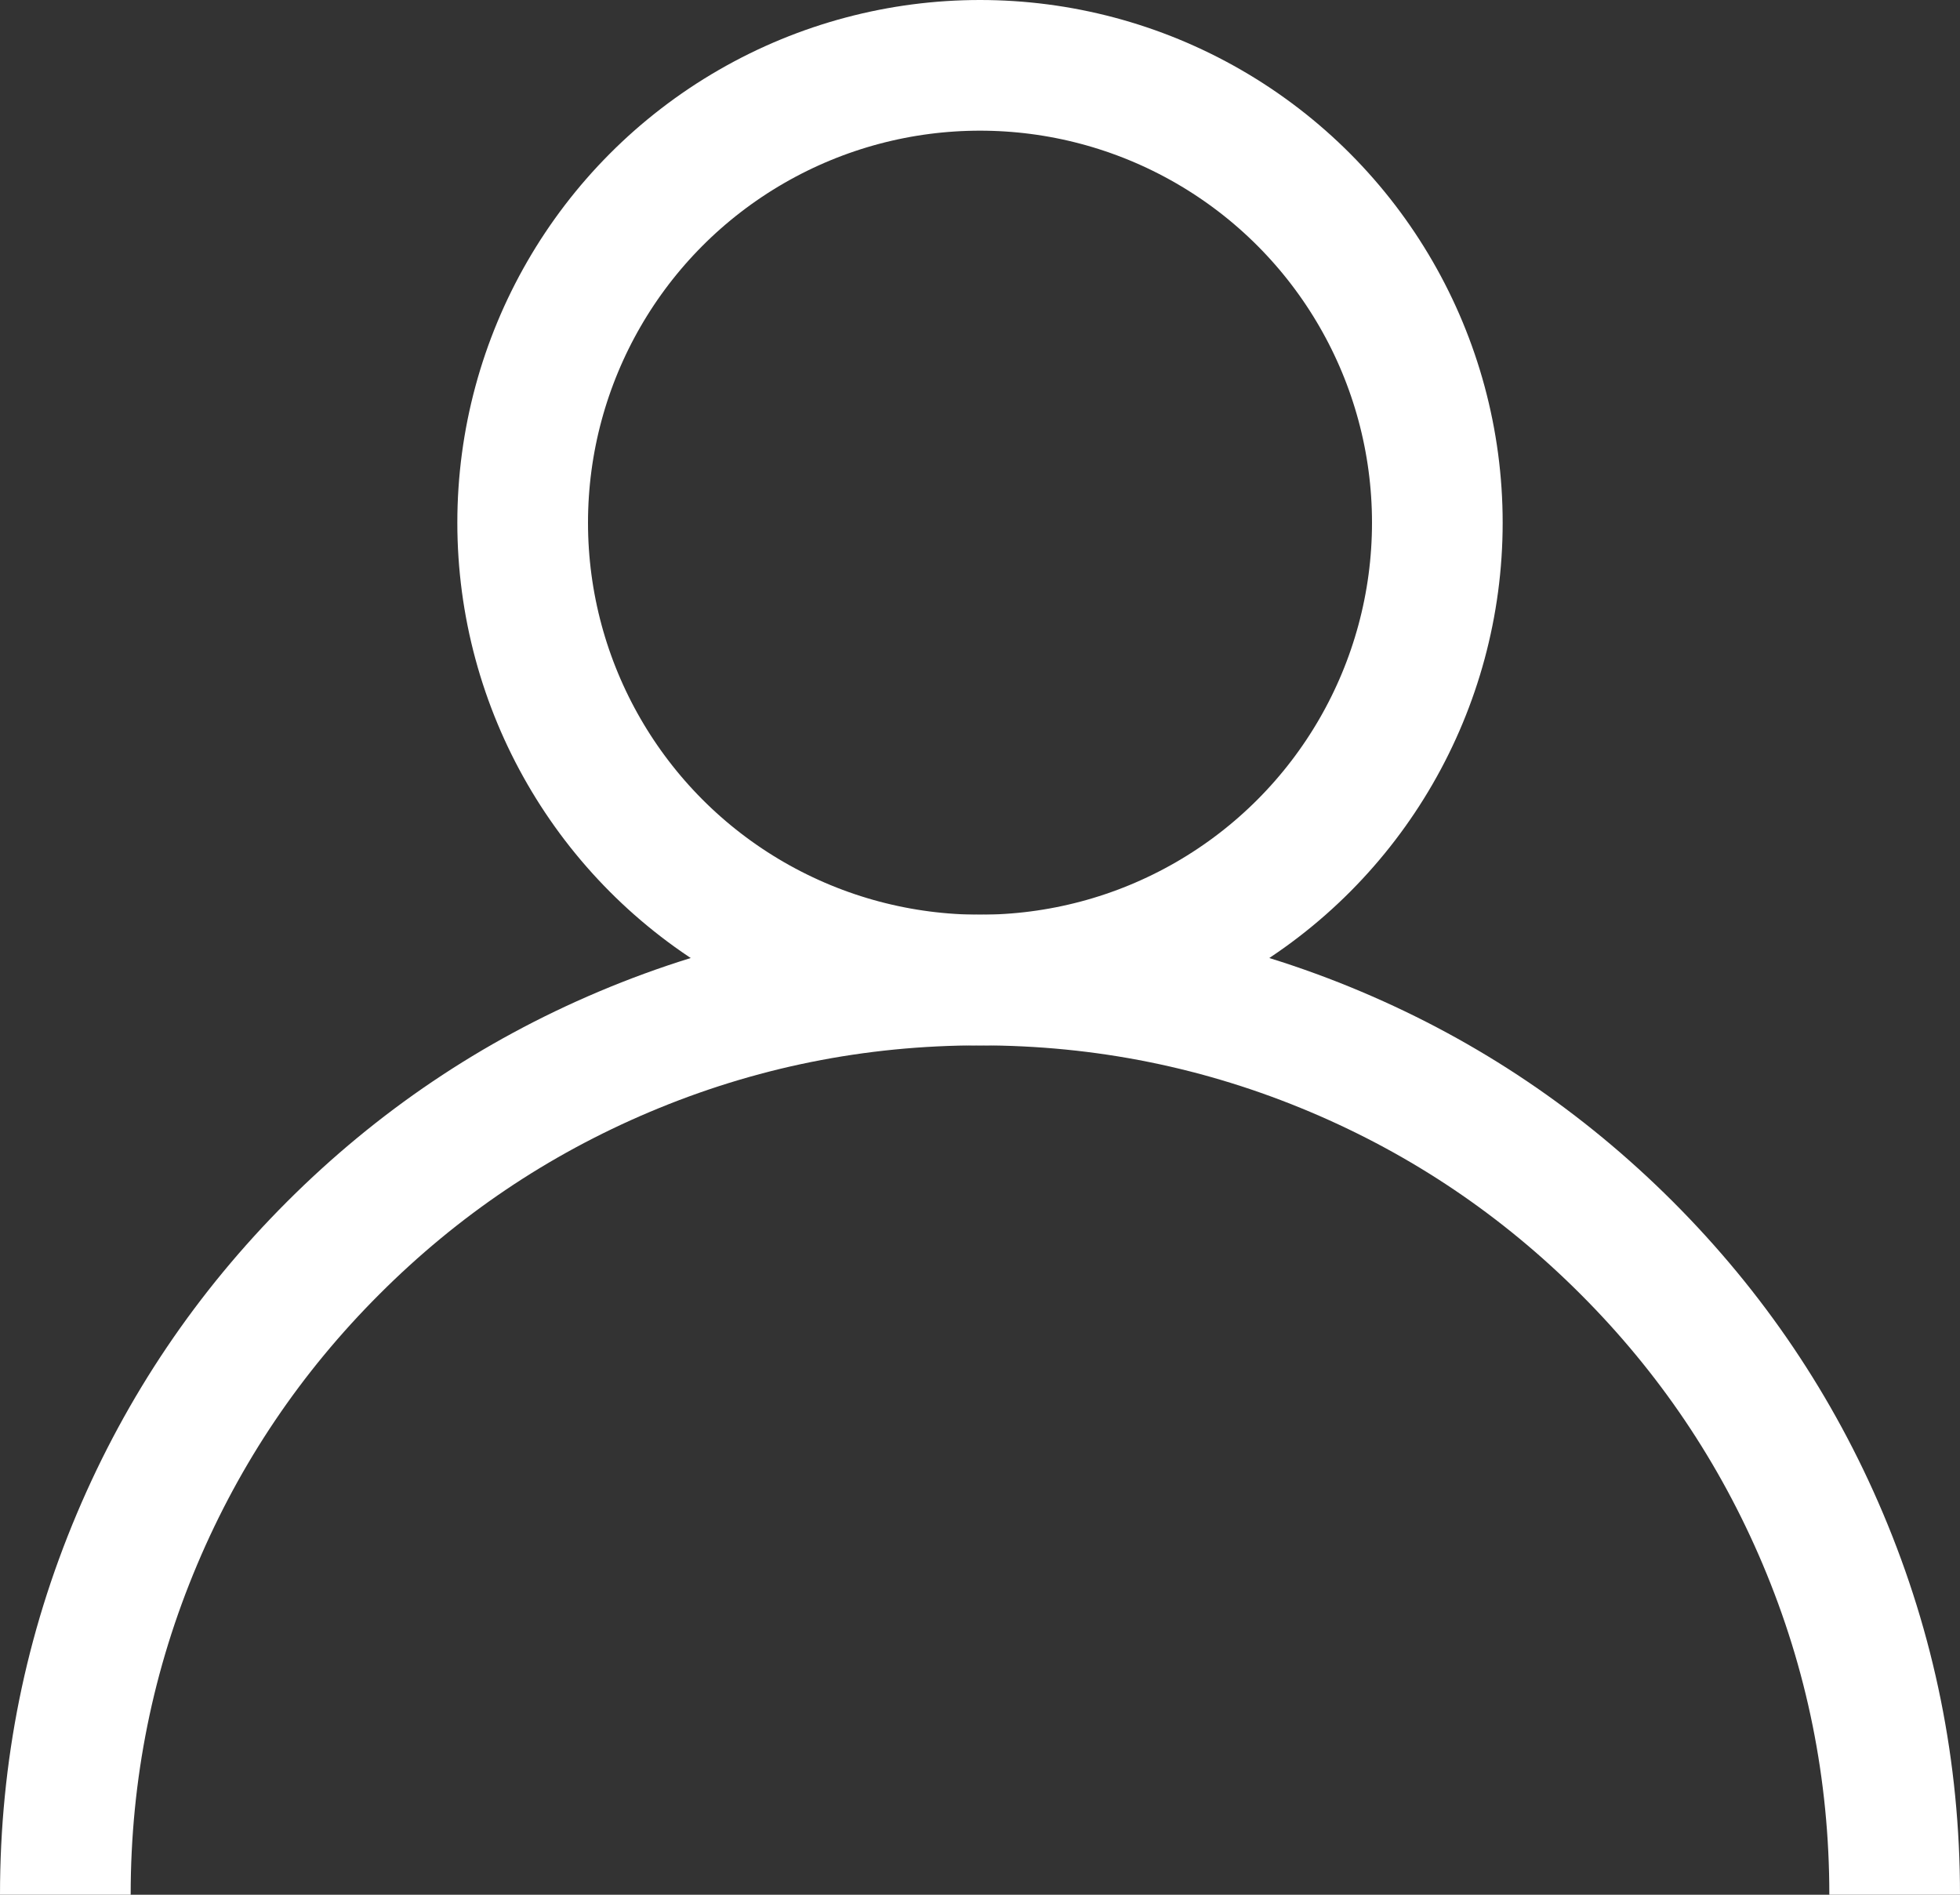 <svg xmlns="http://www.w3.org/2000/svg" xmlns:xlink="http://www.w3.org/1999/xlink" fill="none" version="1.1" width="30" height="29" viewBox="0 0 30 29"><rect x="0" y="0" width="30" height="29" fill="#333333" stroke="none"/><g><g><ellipse cx="15" cy="8" rx="7" ry="7" fill-opacity="0" stroke-opacity="1" stroke="#FFFFFF" fill="none" stroke-width="2"/></g><g><path d="M1.179,23.161Q0,25.949,0,29L2,29Q2,26.355,3.021,23.94Q4.008,21.607,5.808,19.808Q7.607,18.008,9.94,17.021Q12.354,16,15,16Q17.645,16,20.06,17.021Q22.393,18.008,24.192,19.808Q25.992,21.607,26.979,23.94Q28,26.355,28,29L30,29Q30,25.949,28.821,23.161Q27.682,20.469,25.607,18.393Q23.531,16.318,20.839,15.179Q18.051,14,15,14Q11.949,14,9.161,15.179Q6.469,16.318,4.393,18.393Q2.318,20.469,1.179,23.161Z" fill-rule="evenodd" fill="#FFFFFF" fill-opacity="1"/></g></g></svg>